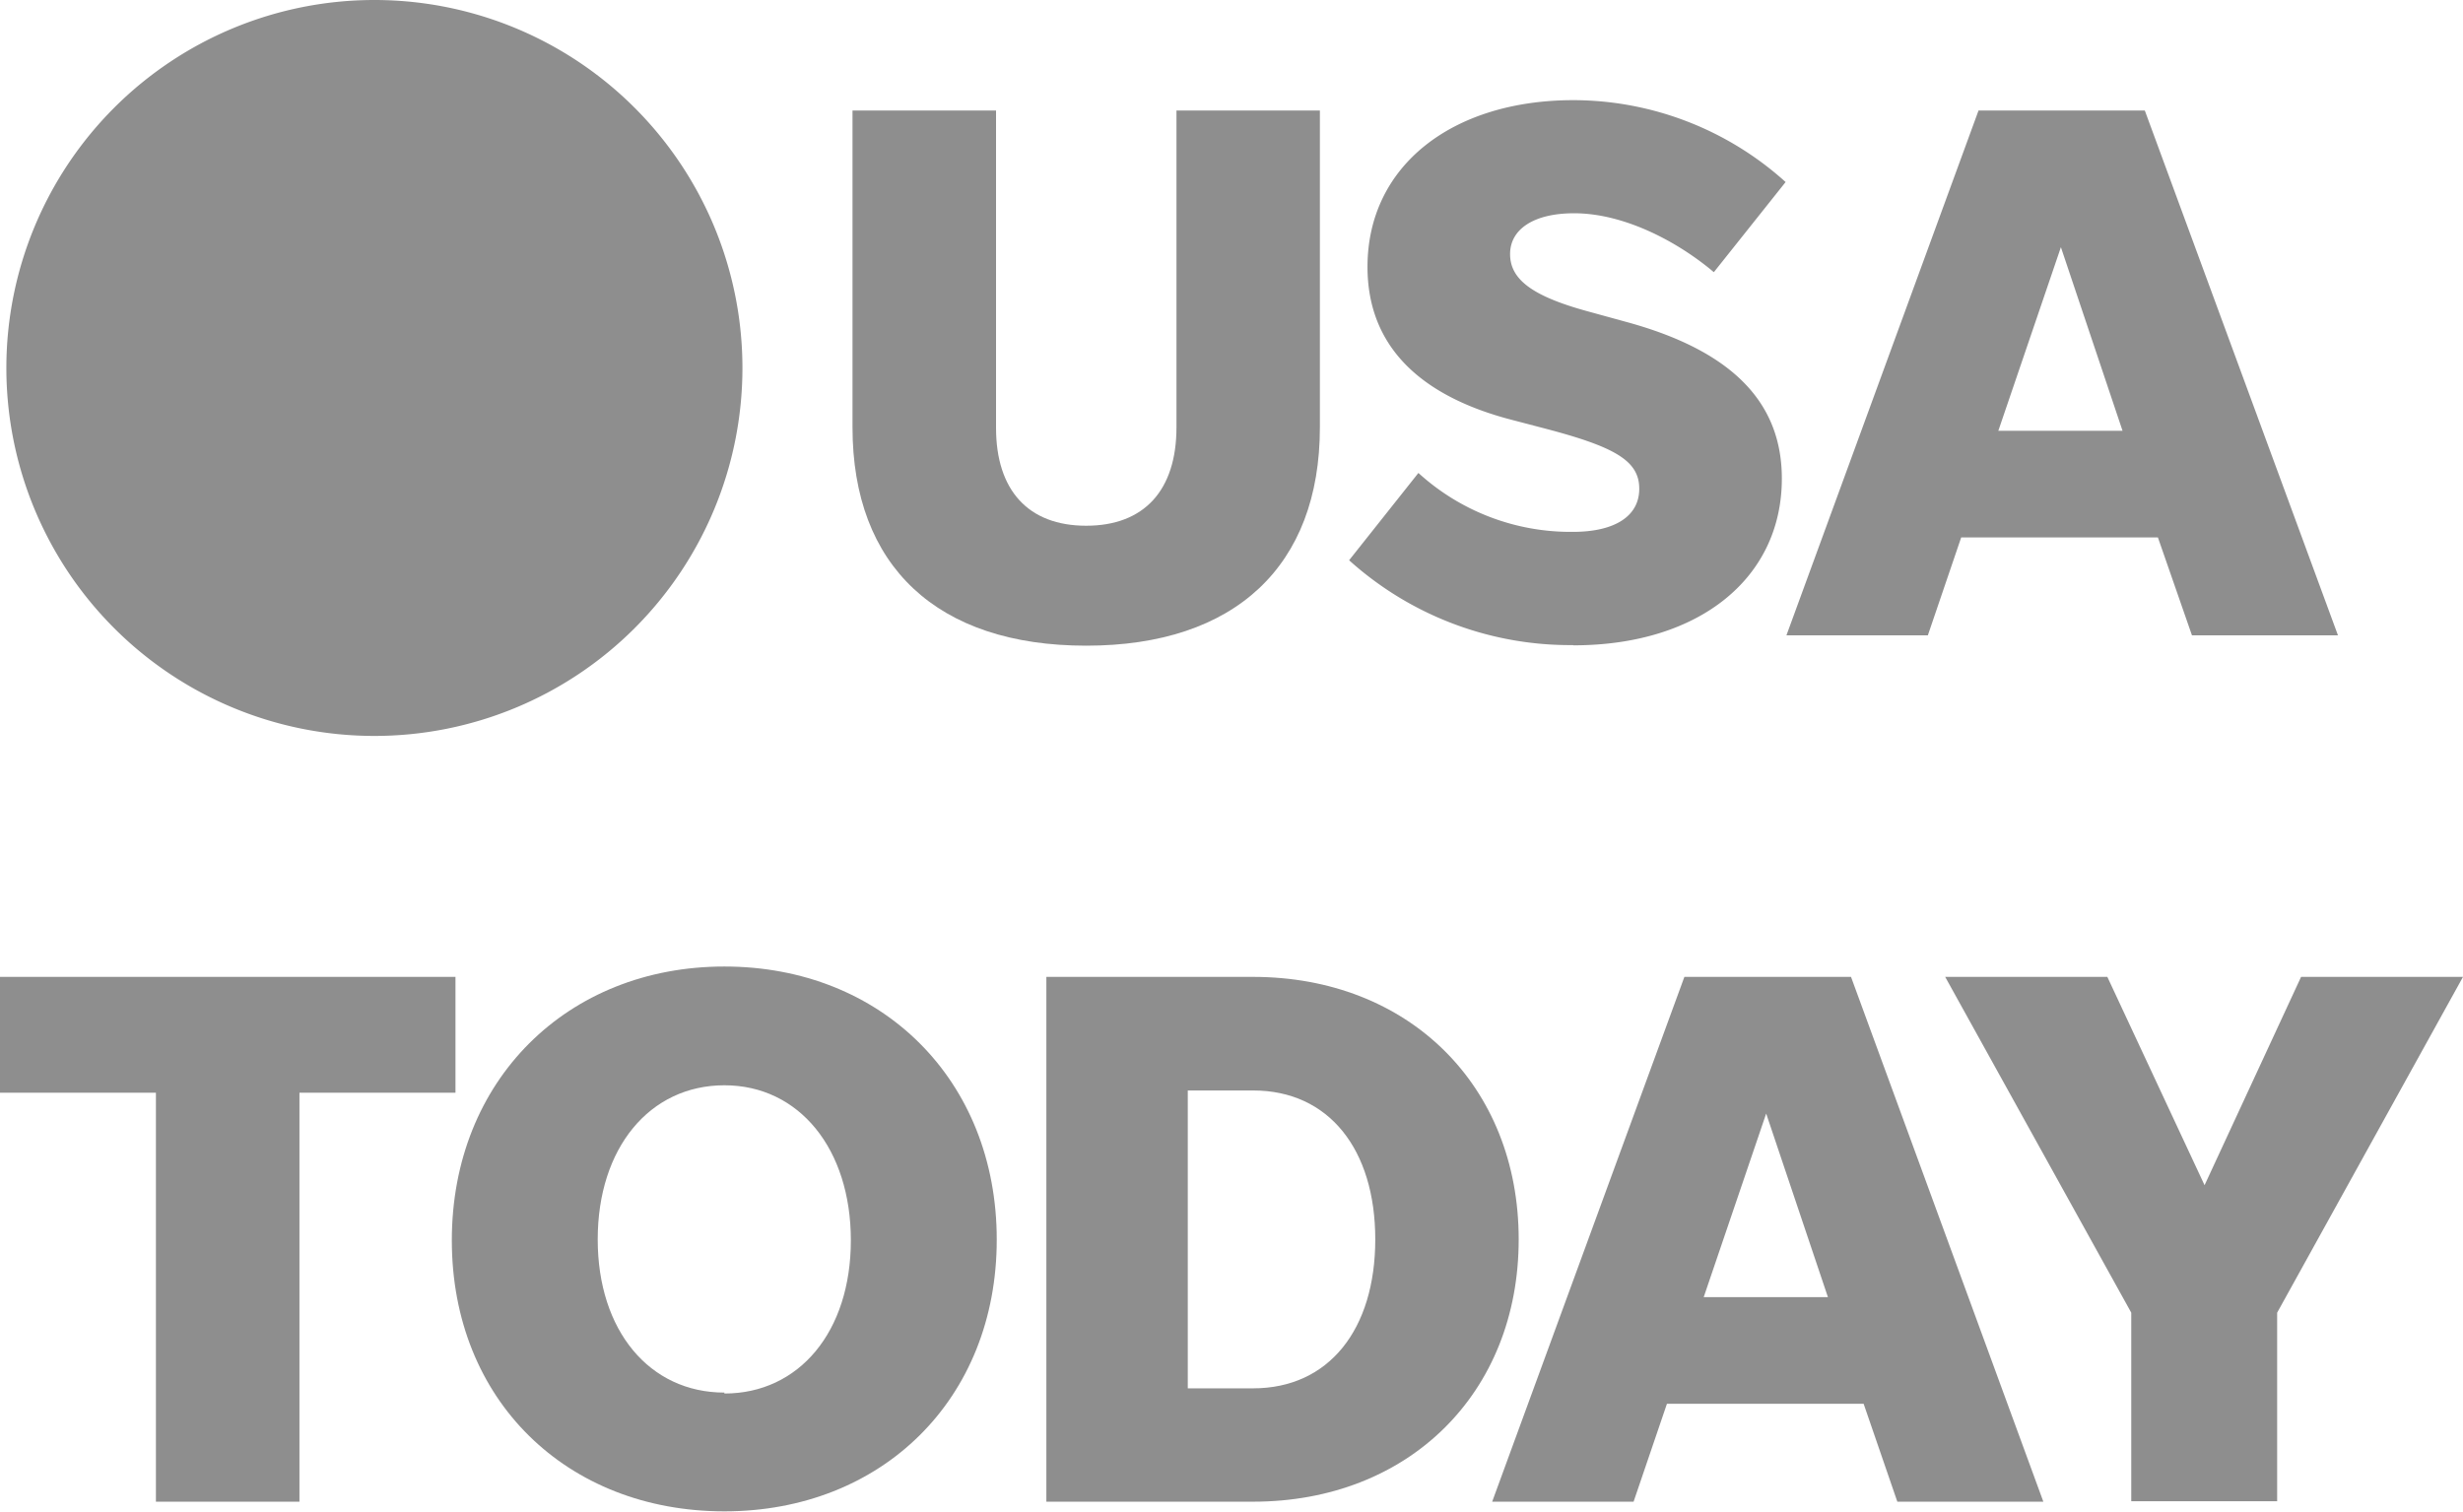 <svg id="Layer_3" data-name="Layer 3" xmlns="http://www.w3.org/2000/svg" viewBox="0 0 209 128.3"><defs><style>.cls-1{fill:#8e8e8e;}</style></defs><path id="path6918" class="cls-1" d="M85,95A31.23,31.23,0,1,1,53.77,63.73,31.23,31.23,0,0,1,85,95" transform="translate(-22 -63.73)"/><path id="path42590" class="cls-1" d="M114.17,108.35c-4.91,0-7.65-3-7.65-8.31V73.11H94.34V100c0,11.79,7.19,18.53,19.83,18.53S134,111.76,134,100V73.11H121.83V100C121.83,105.34,119.09,108.35,114.17,108.35Z" transform="translate(-22 -63.73)"/><path id="path42586" class="cls-1" d="M155.51,118.5c10.68,0,17.69-5.7,17.69-14.15,0-6-3.61-10.68-13.17-13.29l-3.35-.92c-4.77-1.31-6.54-2.75-6.54-4.85s2-3.46,5.43-3.46c4.2,0,8.72,2.35,11.86,5l6.09-7.65a26.93,26.93,0,0,0-18-6.95c-10.28,0-17.48,5.57-17.48,14.15,0,6.61,4.31,10.94,12.31,13l2.75.72c6,1.57,8,2.76,8,5.11s-2.1,3.66-5.64,3.66a19.17,19.17,0,0,1-13.1-5l-5.88,7.41a28,28,0,0,0,19,7.2Z" transform="translate(-22 -63.73)"/><path id="path42582" class="cls-1" d="M208,117.65h12.39L204,73.11H189.89l-16.3,44.54h12l2.83-8.31h16.69Zm-16.43-17.36,5.31-15.58,5.23,15.58Z" transform="translate(-22 -63.73)"/><path id="path42578" class="cls-1" d="M35.23,191.18H47.41V156.47H60.65v-9.83H22v9.83H35.23Z" transform="translate(-22 -63.73)"/><path id="path42570" class="cls-1" d="M83.47,192c13.35,0,23.11-9.5,23.11-23.06s-9.76-23.18-23.11-23.18S60.34,155.43,60.34,169,70.1,192,83.47,192Zm0-10.08c-6.35,0-10.75-5.25-10.75-13s4.4-13.08,10.75-13.08S94.2,161.25,94.2,169,89.81,182,83.47,182Z" transform="translate(-22 -63.73)"/><path id="path42566" class="cls-1" d="M110.79,191.18h17.54c13.17,0,22.54-9.18,22.54-22.26s-9.37-22.28-22.54-22.28H110.79Zm12-9.62V156.28h5.55c6.42,0,10.36,5,10.36,12.64s-3.94,12.64-10.36,12.64Z" transform="translate(-22 -63.73)"/><path id="path42558" class="cls-1" d="M183,191.18h12.39l-16.32-44.54H164.93l-16.31,44.54h12l2.83-8.31h16.69Zm-16.43-17.36,5.3-15.58,5.24,15.58Z" transform="translate(-22 -63.73)"/><path id="path42562" class="cls-1" d="M215.23,175.14,231,146.64H217.26l-8.19,17.68-8.25-17.68H187.06l15.79,28.5v16h12.38Z" transform="translate(-22 -63.73)"/></svg>
